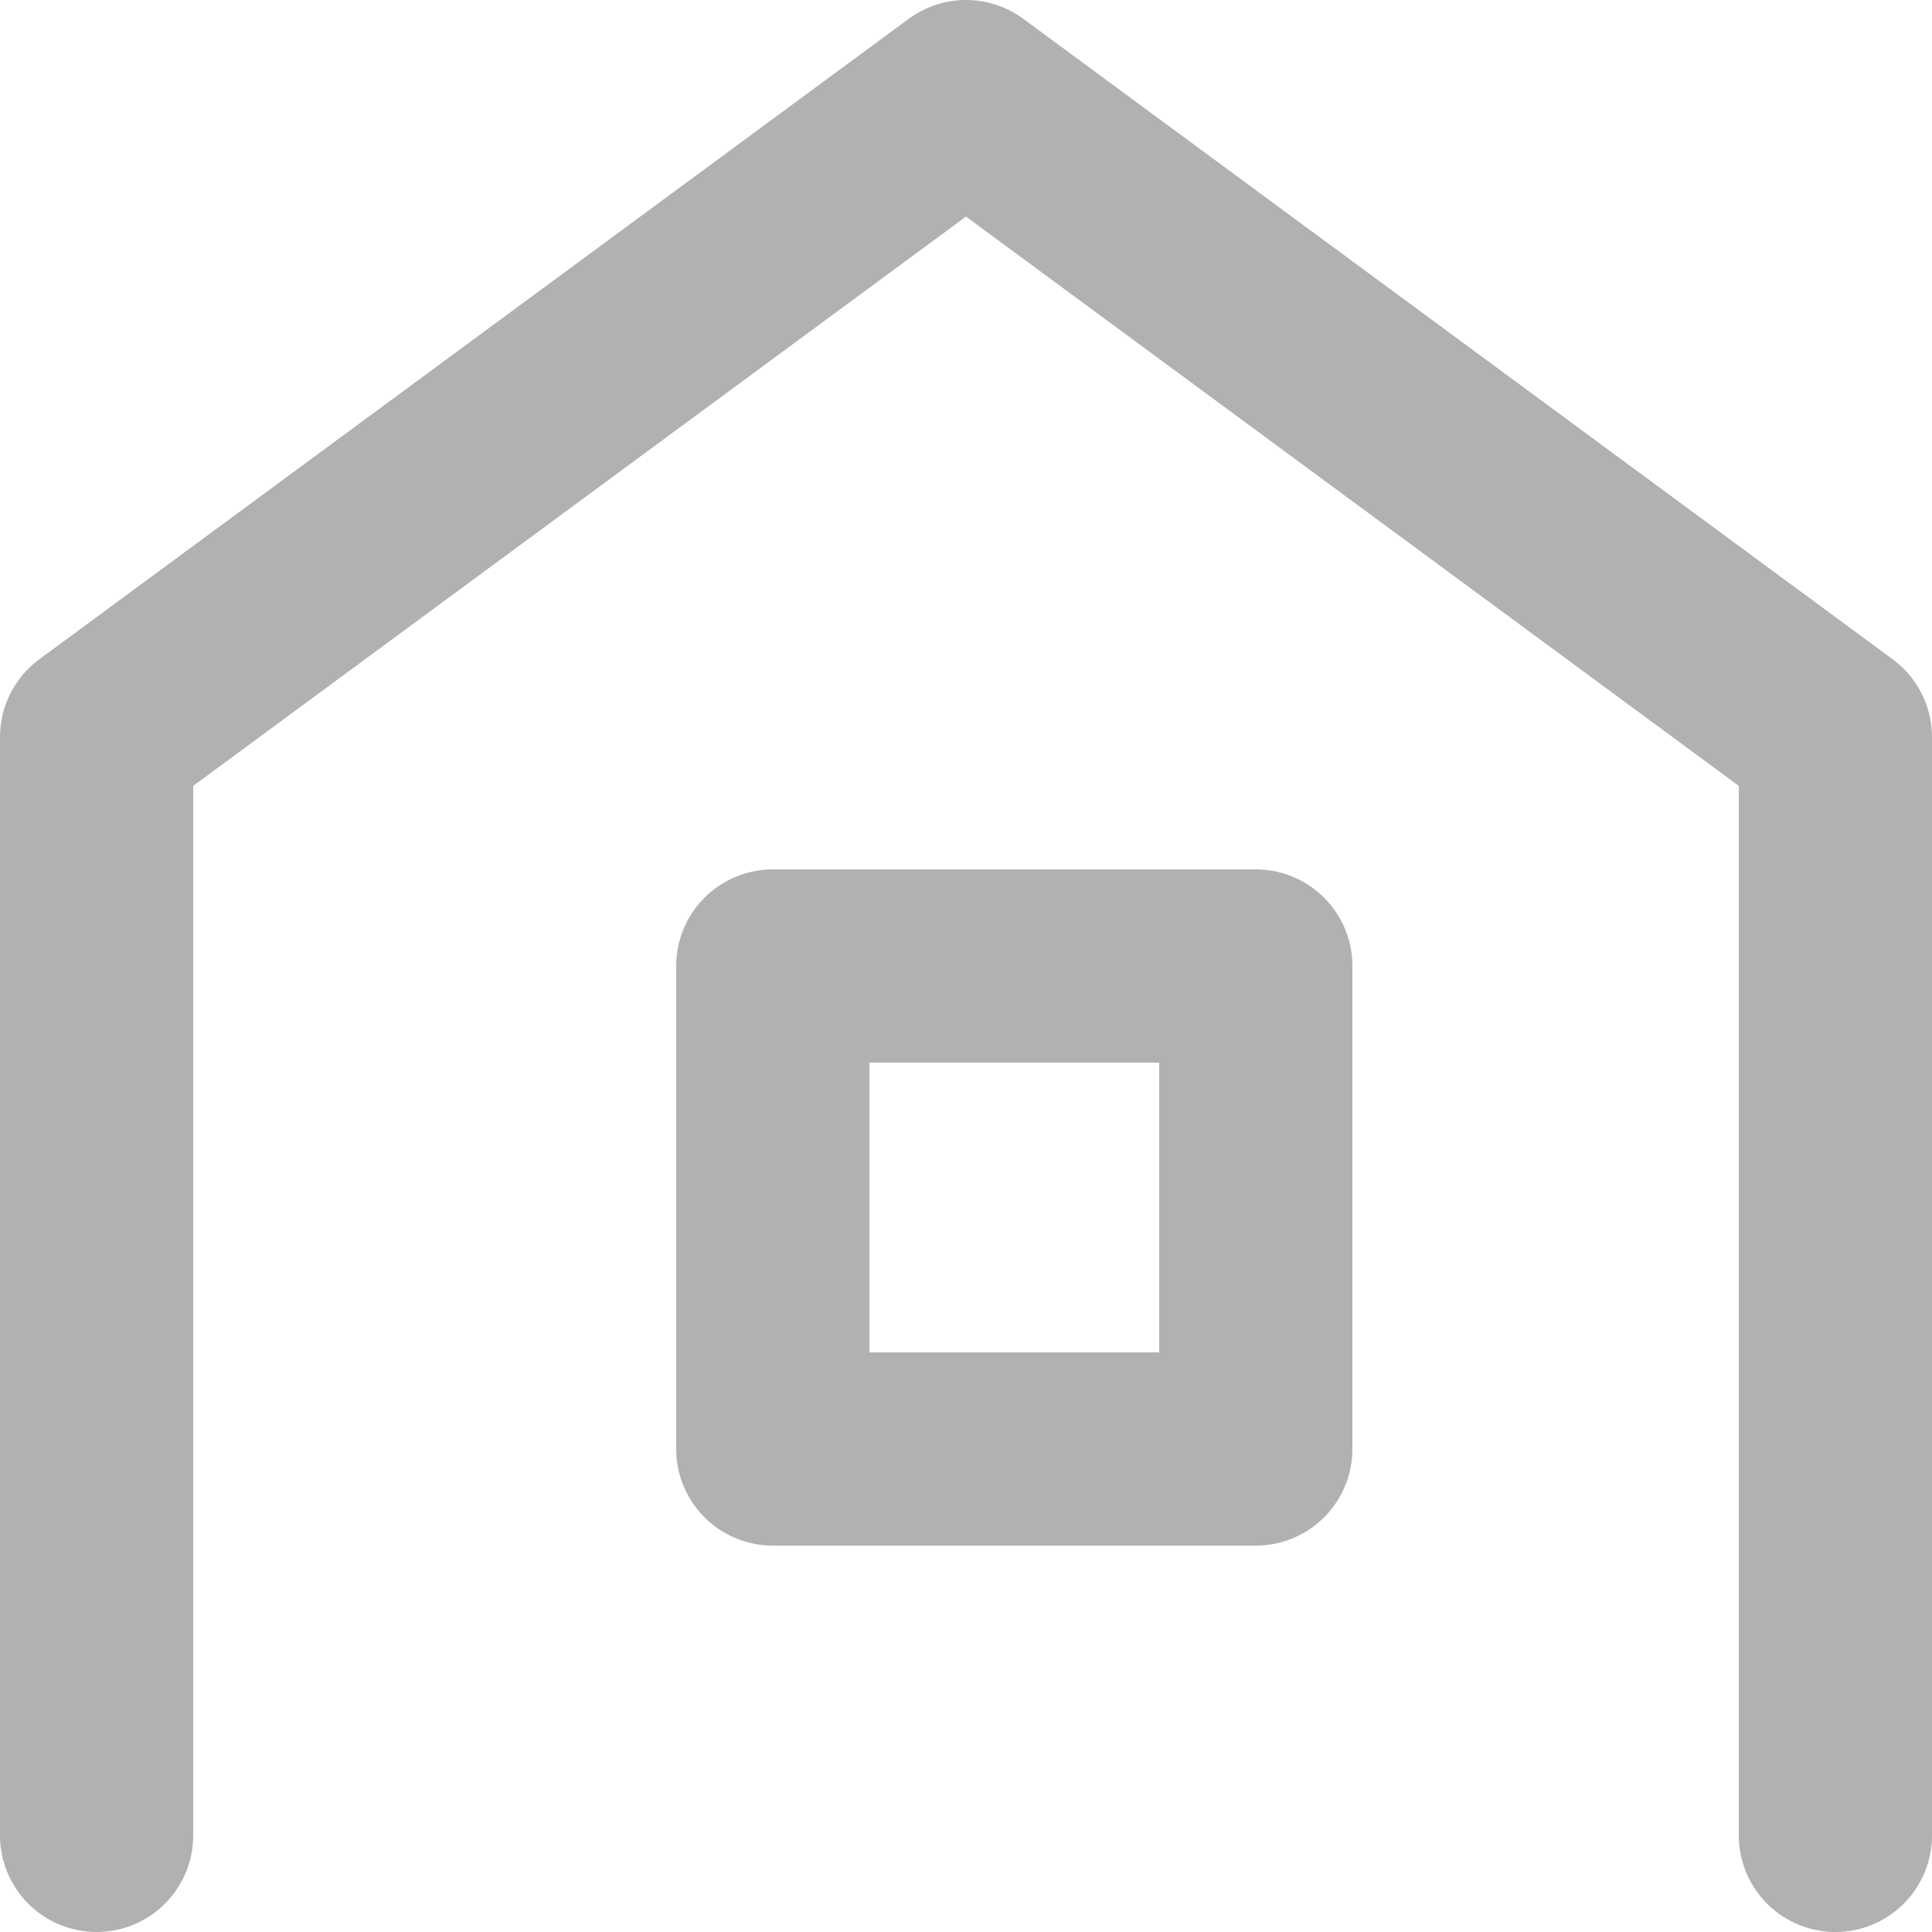 <svg xmlns="http://www.w3.org/2000/svg" viewBox="0 0 20 20"><defs><style>.cls-1{fill:none;stroke:#b1b1b1;stroke-linecap:round;stroke-linejoin:round;stroke-width:2px;}</style></defs><title>pan_icon</title><g id="レイヤー_2" data-name="レイヤー 2"><g id="design"><polyline class="cls-1" points="1 19 1 7.63 10 1 19 7.63 19 19"/><rect class="cls-1" x="8" y="10" width="5" height="5"/></g></g></svg>